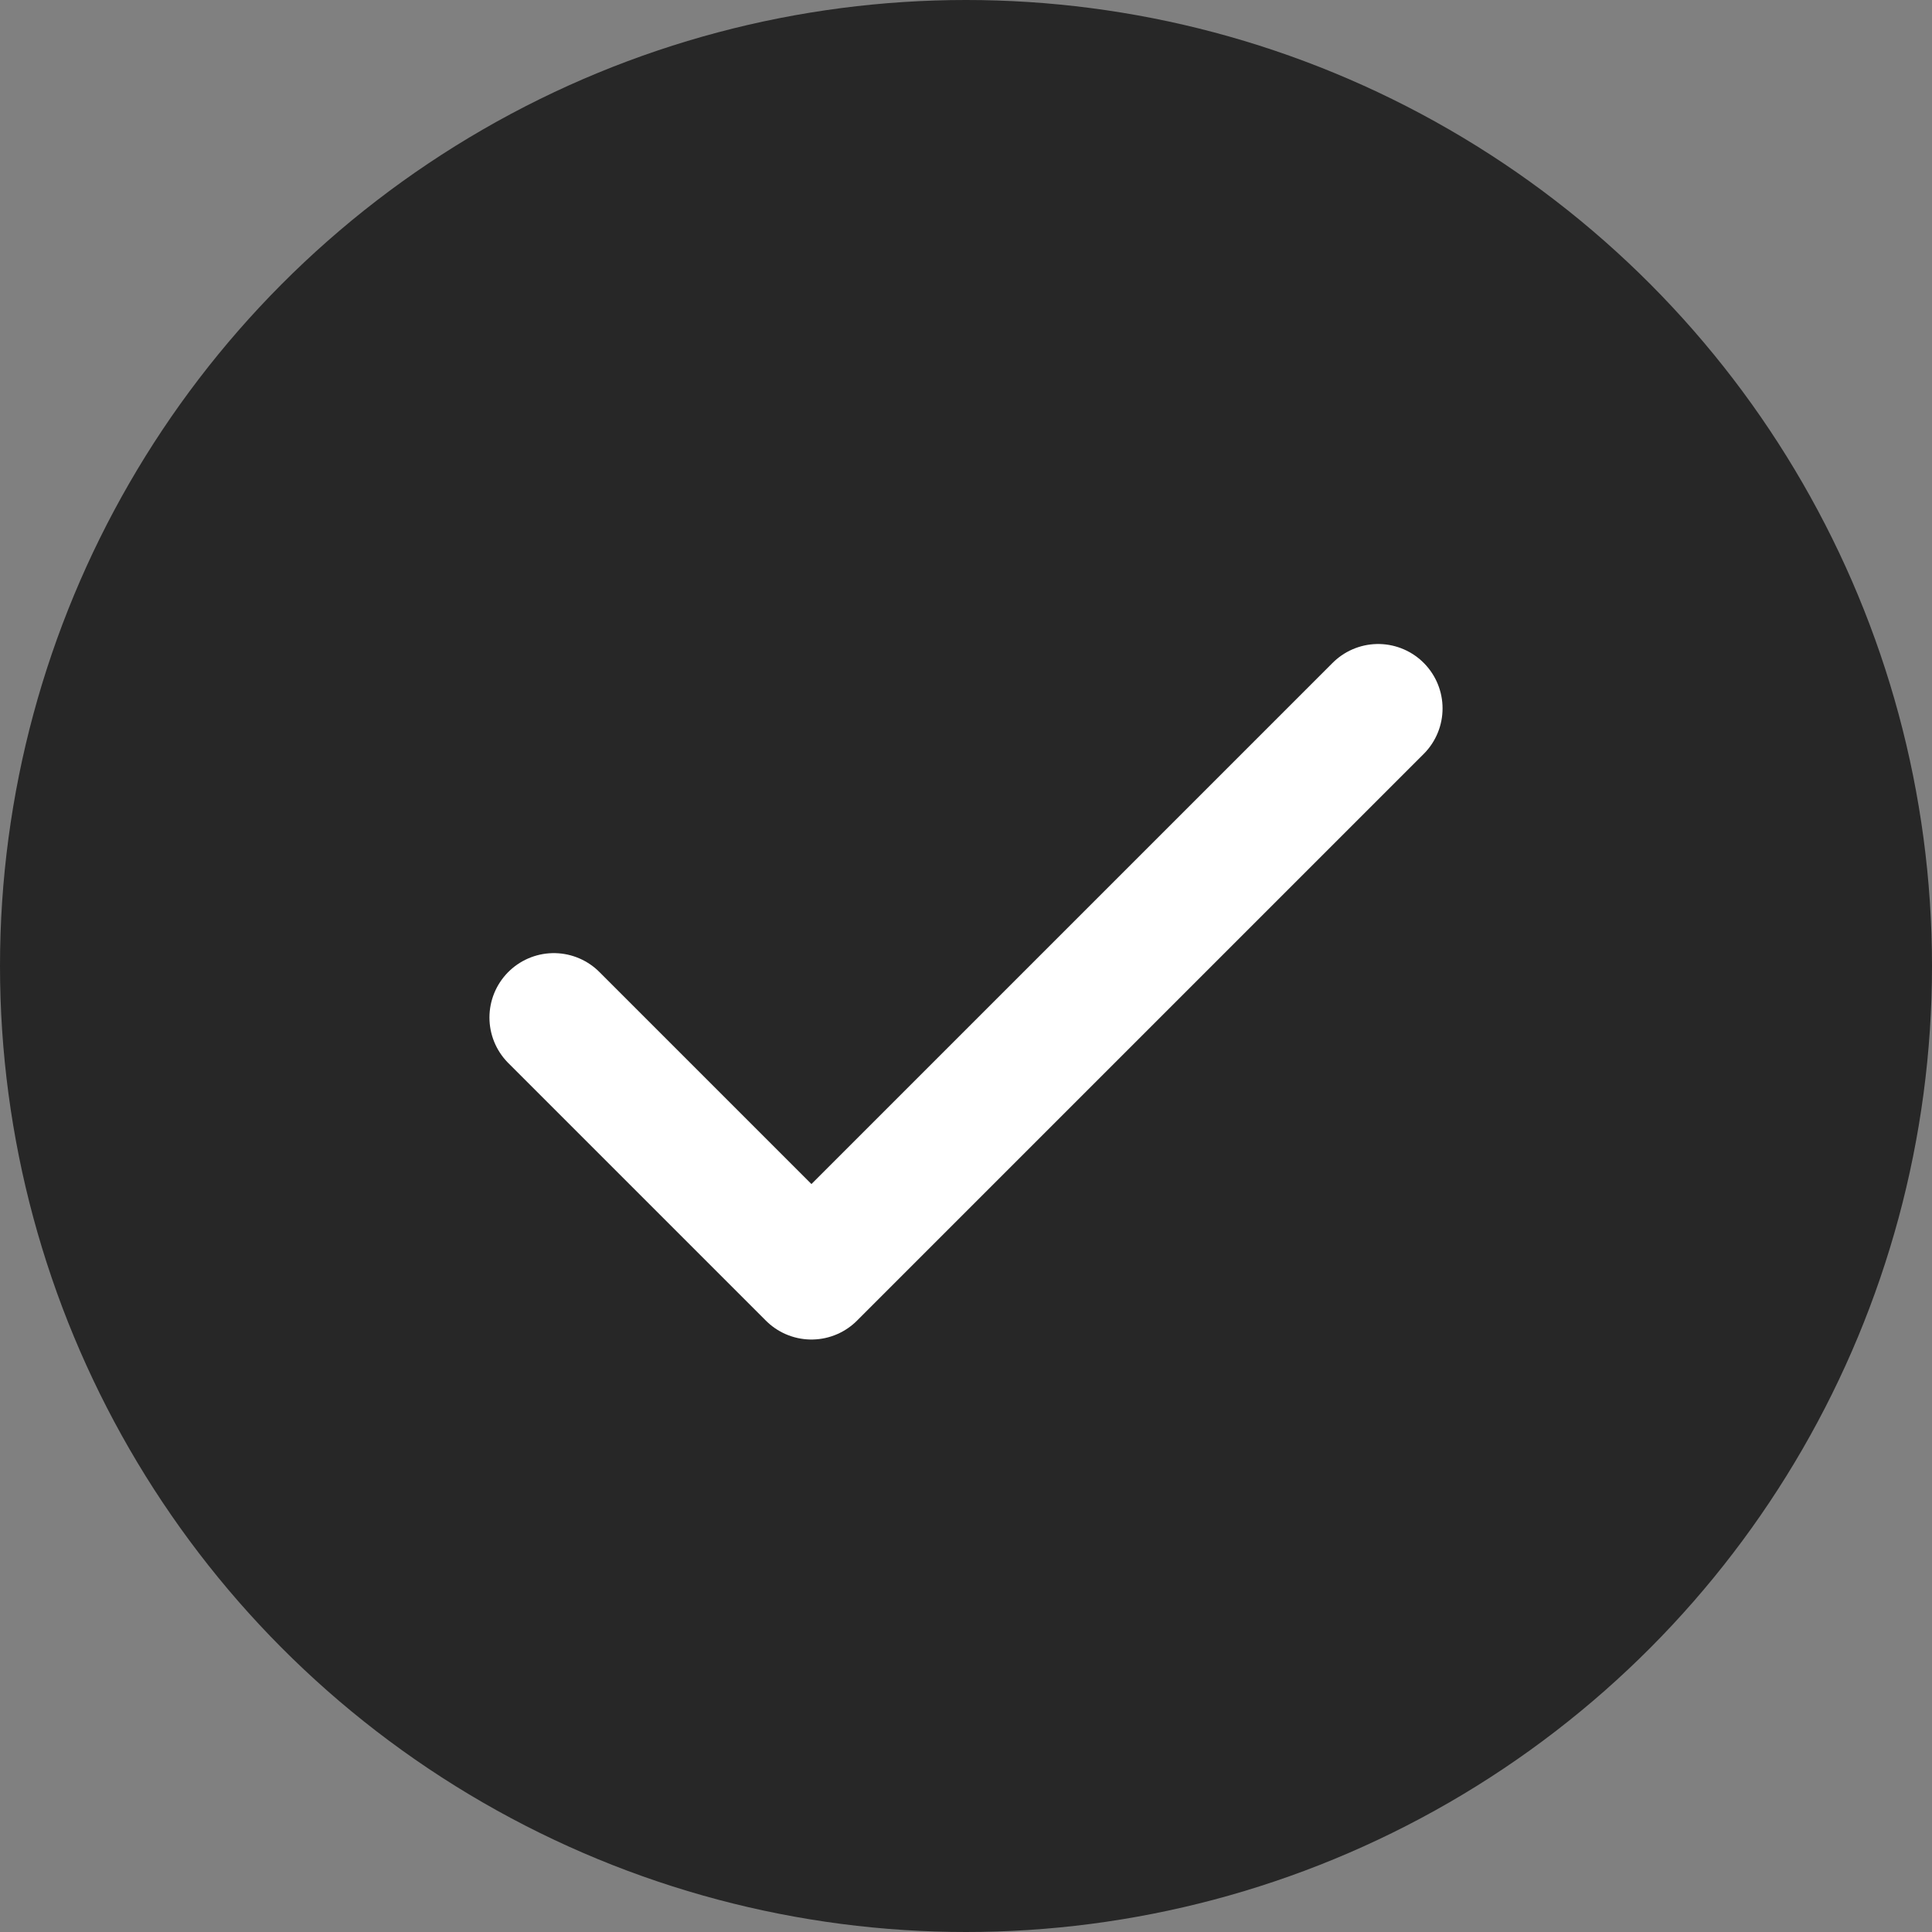 <svg width="30" height="30" viewBox="0 0 30 30" xmlns="http://www.w3.org/2000/svg" xmlns:xlink="http://www.w3.org/1999/xlink">
    <rect x="0" y="0" width="30" height="30" fill="#808080" stroke="none"/>
    <defs>
        <circle id="a" cx="15" cy="15" r="15"/>
    </defs>
    <g fill="none" fill-rule="evenodd">
        <mask id="b" fill="#fff">
            <use xlink:href="#a"/>
        </mask>
        <use fill="#272727" xlink:href="#a"/>
        <g mask="url(#b)">
            <path d="M7 7h16v16H7z"/>
            <path stroke="#FFF" stroke-width="2" stroke-linecap="round" stroke-linejoin="round" d="m21.4 11-8.8 8.8-4-4"/>
        </g>
    </g>
</svg>
